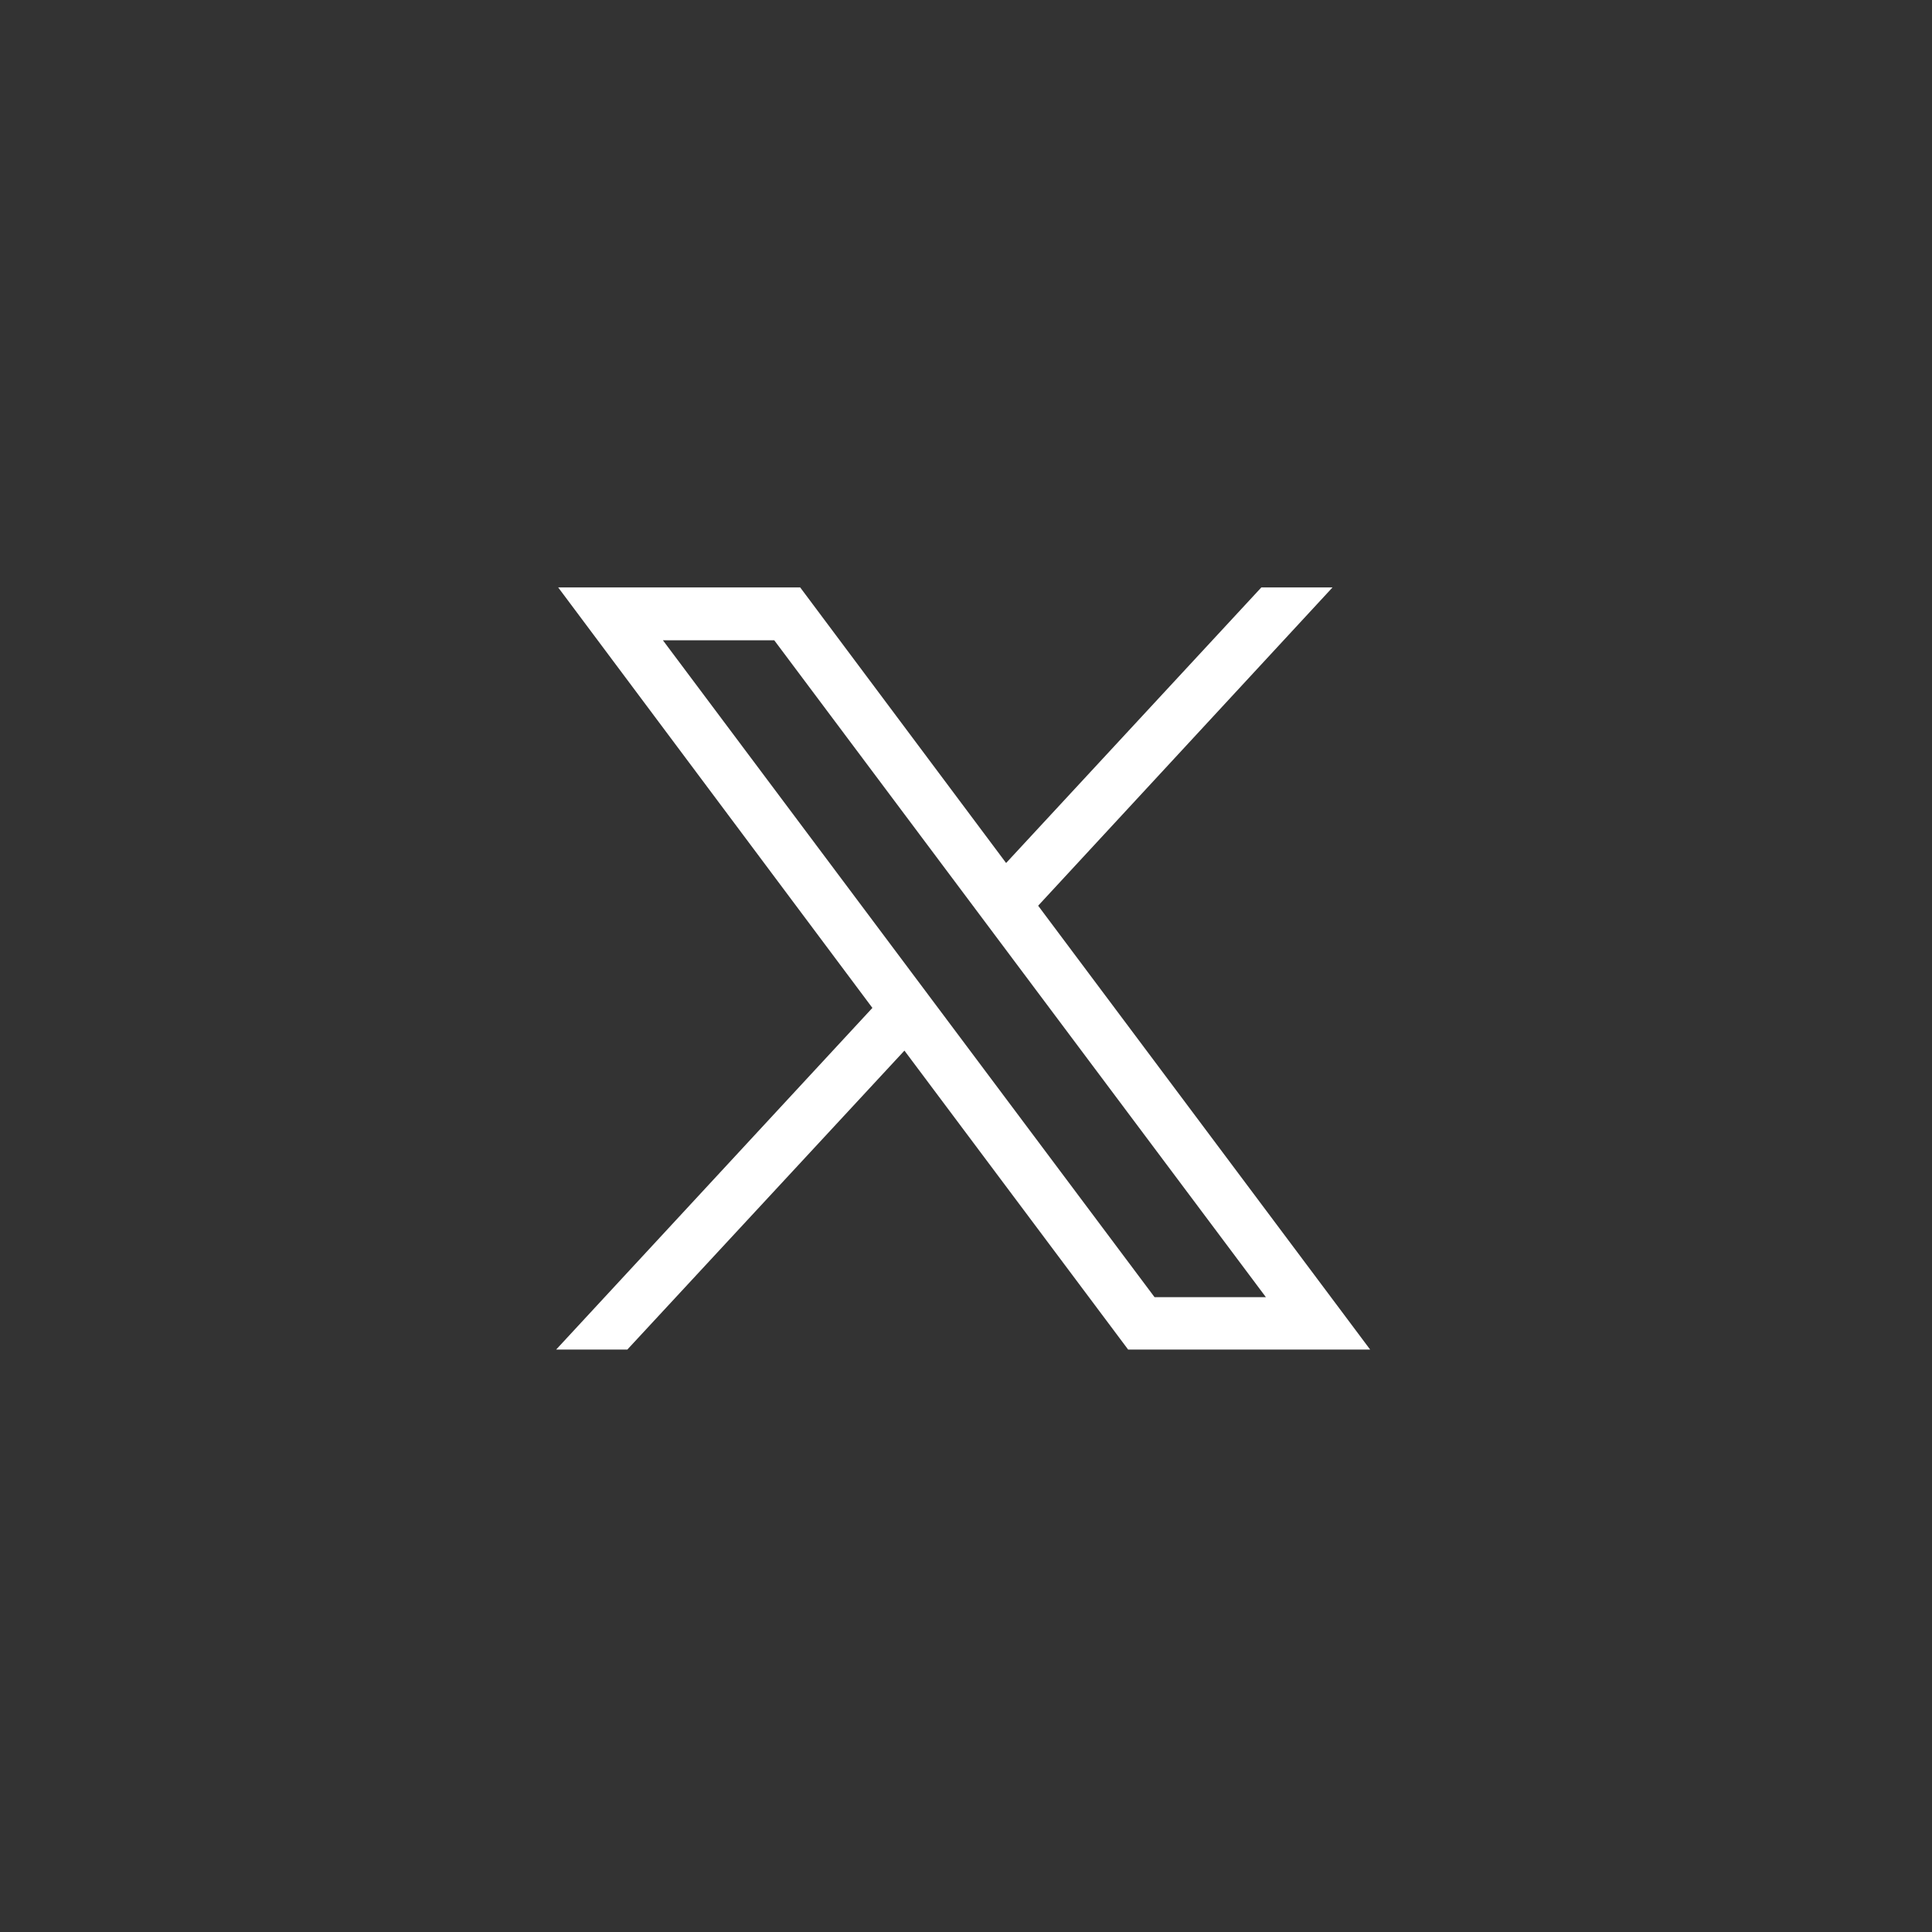 <?xml version="1.0" encoding="utf-8"?>
<!-- Generator: Adobe Illustrator 28.0.0, SVG Export Plug-In . SVG Version: 6.00 Build 0)  -->
<svg version="1.1" id="레이어_1" xmlns="http://www.w3.org/2000/svg" xmlns:xlink="http://www.w3.org/1999/xlink" x="0px"
	 y="0px" viewBox="0 0 380 380" style="enable-background:new 0 0 380 380;" xml:space="preserve">
<rect x="0" y="0" width="380" height="380" fill="#333333" stroke="none"/>
<style type="text/css">
	.st0{fill:#FFFFFF;}
</style>
<g id="layer1" transform="translate(52.39,-25.059)">
	<path id="path1009" class="st0" d="M57.4,140.6l61.8,82.7L57,290.5h14l54.5-58.8l44,58.8h47.6l-65.3-87.3l57.9-62.6h-14l-50.2,54.2
		l-40.5-54.2H57.4z M78,151h21.9l96.7,129.2h-21.9L78,151z"/>
</g>
</svg>
